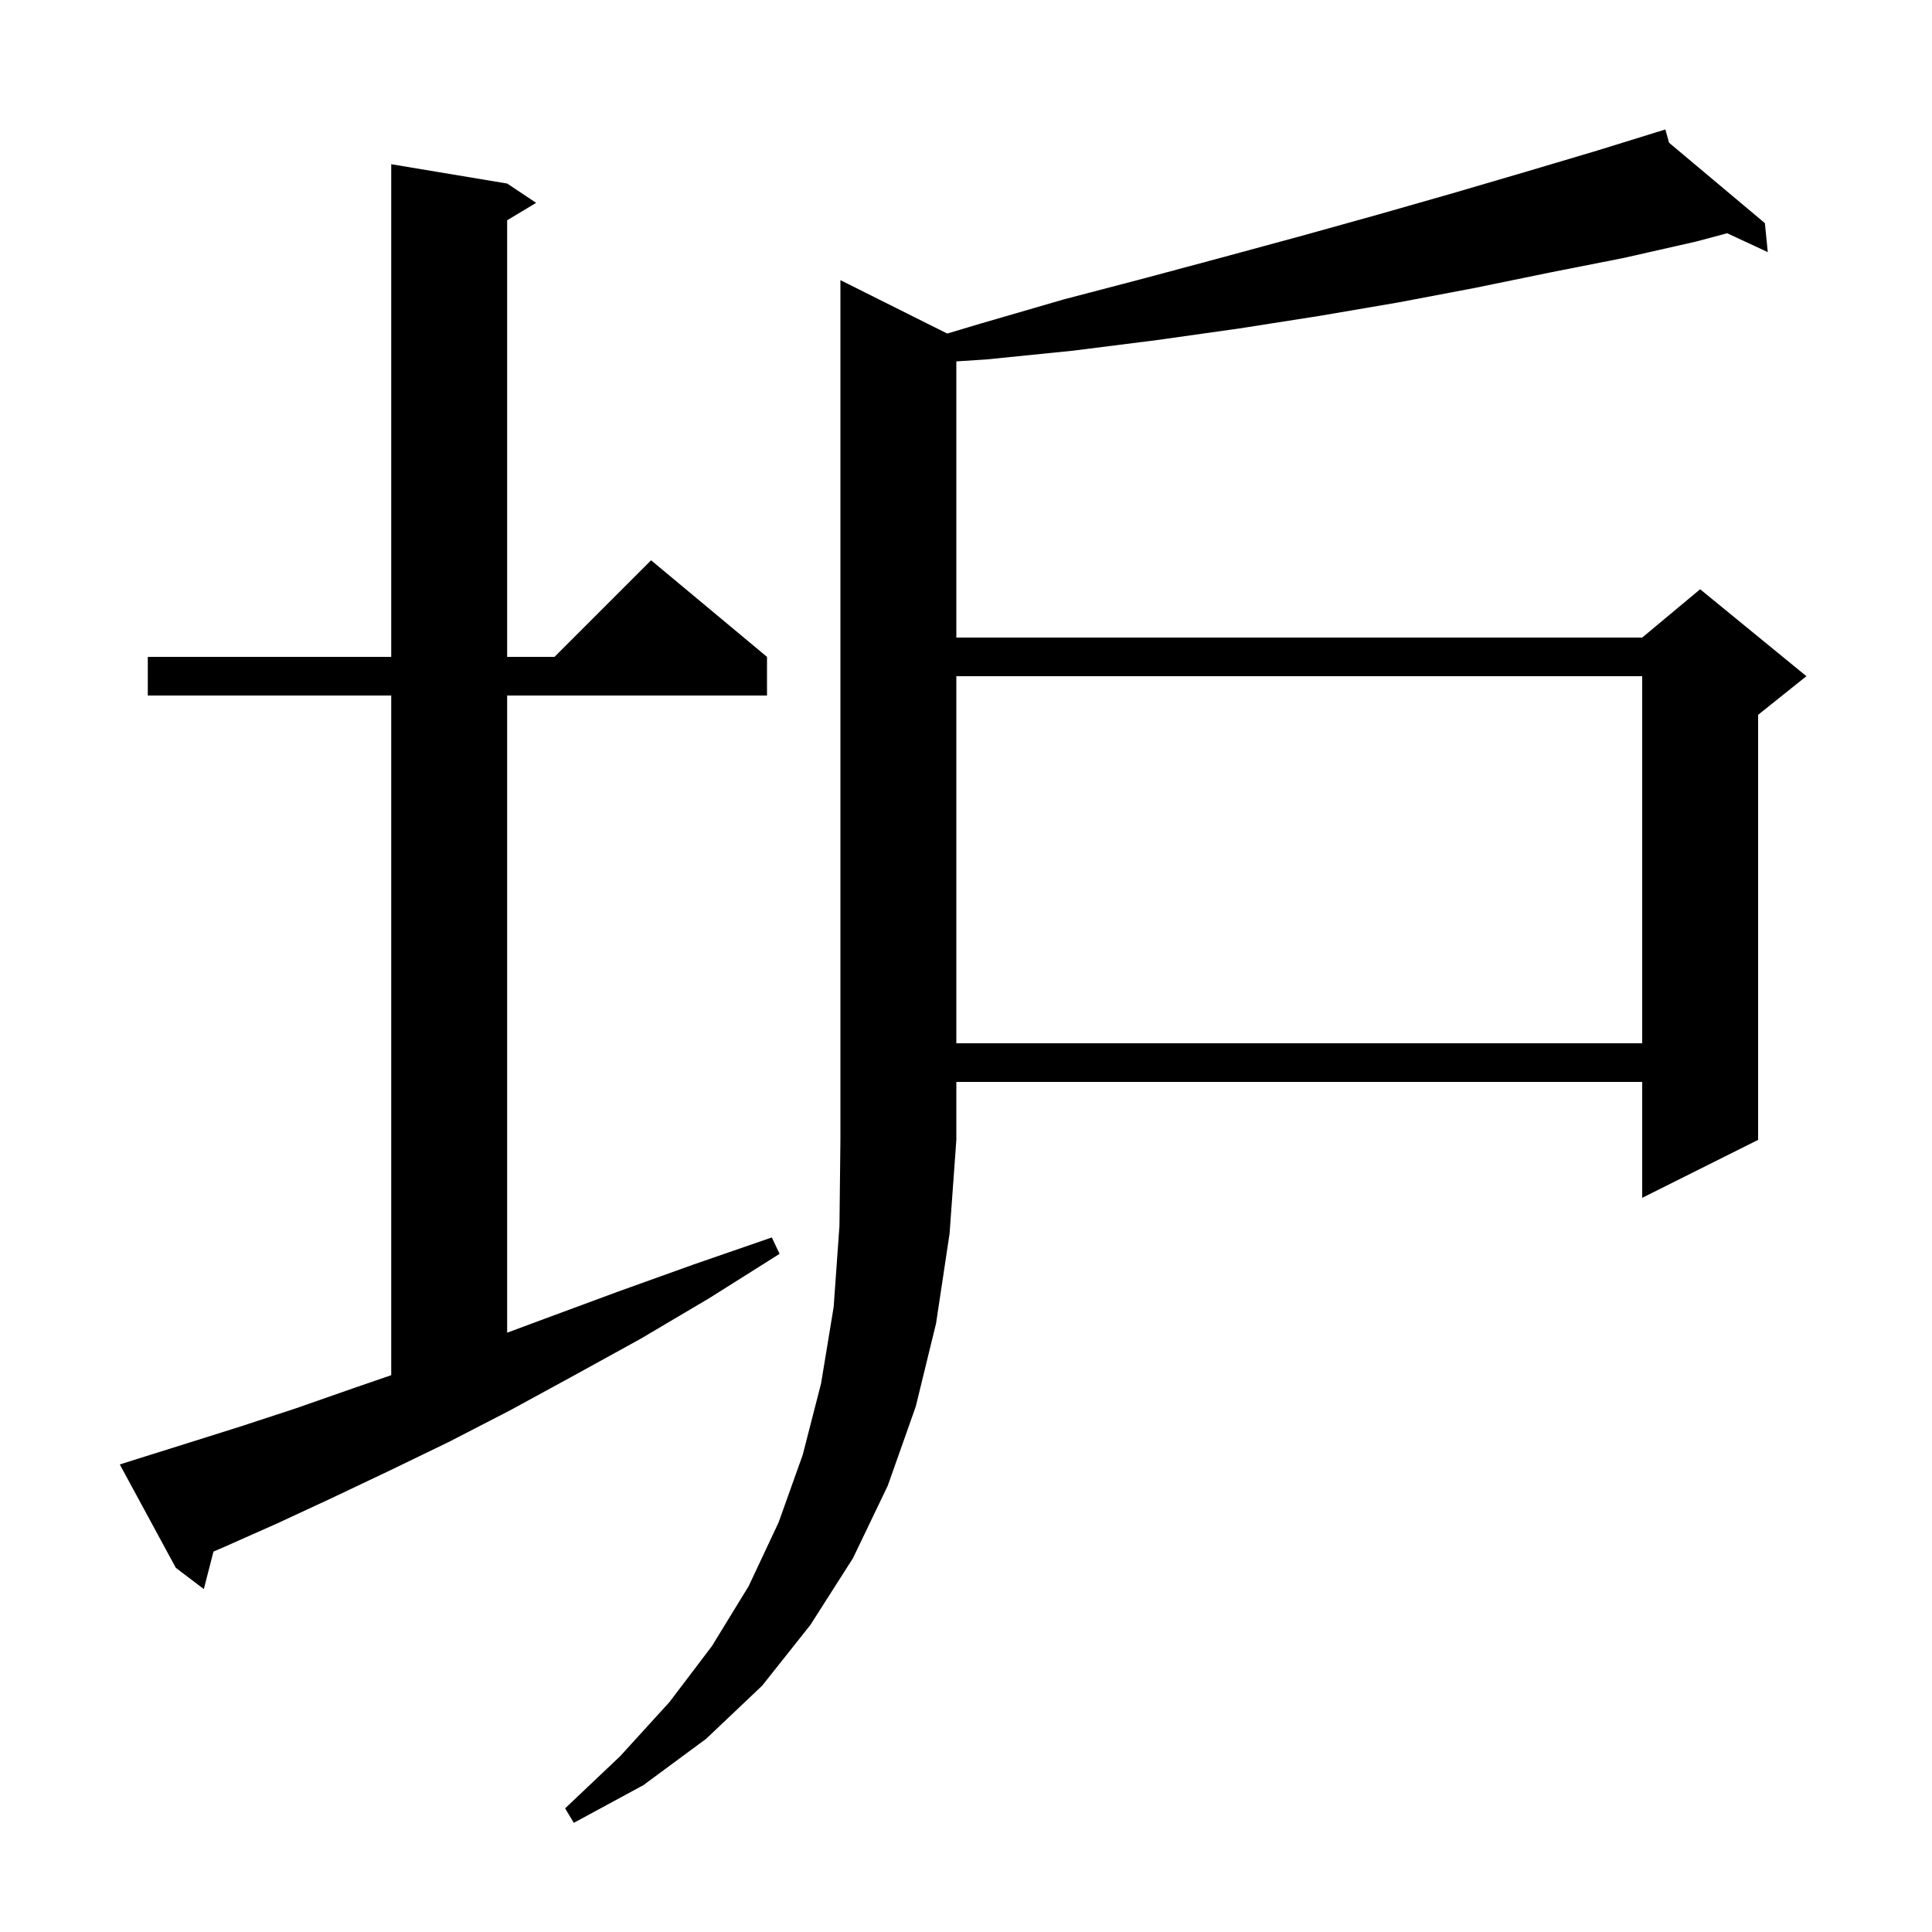 <svg xmlns="http://www.w3.org/2000/svg" xmlns:xlink="http://www.w3.org/1999/xlink" version="1.1" baseProfile="full" viewBox="0 0 200 200" width="200" height="200">
<g fill="black">
<path d="M 98.058 34.529 L 101.5 33.5 L 110.1 31.0 L 118.5 28.8 L 126.7 26.6 L 134.8 24.4 L 142.7 22.2 L 150.4 20.0 L 157.9 17.8 L 165.3 15.6 L 172.4 13.4 L 172.779 14.773 L 182.7 23.1 L 183.0 26.1 L 178.794 24.145 L 175.6 25.0 L 168.1 26.7 L 160.5 28.2 L 152.7 29.8 L 144.8 31.3 L 136.6 32.7 L 128.3 34.0 L 119.8 35.2 L 111.1 36.3 L 102.2 37.2 L 99.0 37.411 L 99.0 66.0 L 170.0 66.0 L 176.0 61.0 L 187.0 70.0 L 182.0 74.0 L 182.0 118.0 L 170.0 124.0 L 170.0 112.0 L 99.0 112.0 L 99.0 118.0 L 98.3 127.7 L 96.9 137.0 L 94.8 145.6 L 91.9 153.8 L 88.3 161.3 L 83.9 168.2 L 78.9 174.5 L 73.1 180.0 L 66.6 184.8 L 59.4 188.7 L 58.5 187.2 L 64.2 181.8 L 69.3 176.2 L 73.7 170.4 L 77.5 164.2 L 80.6 157.6 L 83.1 150.6 L 85.0 143.2 L 86.3 135.3 L 86.9 126.9 L 87.0 118.0 L 87.0 29.0 Z M 14.3 151.0 L 19.4 149.4 L 24.8 147.7 L 30.6 145.8 L 36.6 143.7 L 40.5 142.359 L 40.5 72.0 L 15.3 72.0 L 15.3 68.0 L 40.5 68.0 L 40.5 17.0 L 52.5 19.0 L 55.5 21.0 L 52.5 22.8 L 52.5 68.0 L 57.4 68.0 L 67.4 58.0 L 79.4 68.0 L 79.4 72.0 L 52.5 72.0 L 52.5 137.96 L 56.7 136.4 L 64.0 133.7 L 71.8 130.9 L 79.9 128.1 L 80.7 129.8 L 73.4 134.4 L 66.3 138.6 L 59.4 142.4 L 52.8 146.0 L 46.4 149.3 L 40.2 152.3 L 34.3 155.1 L 28.7 157.7 L 23.3 160.1 L 22.098 160.618 L 21.1 164.5 L 18.2 162.3 L 12.4 151.6 Z M 99.0 70.0 L 99.0 108.0 L 170.0 108.0 L 170.0 70.0 Z " />
</g>
</svg>
